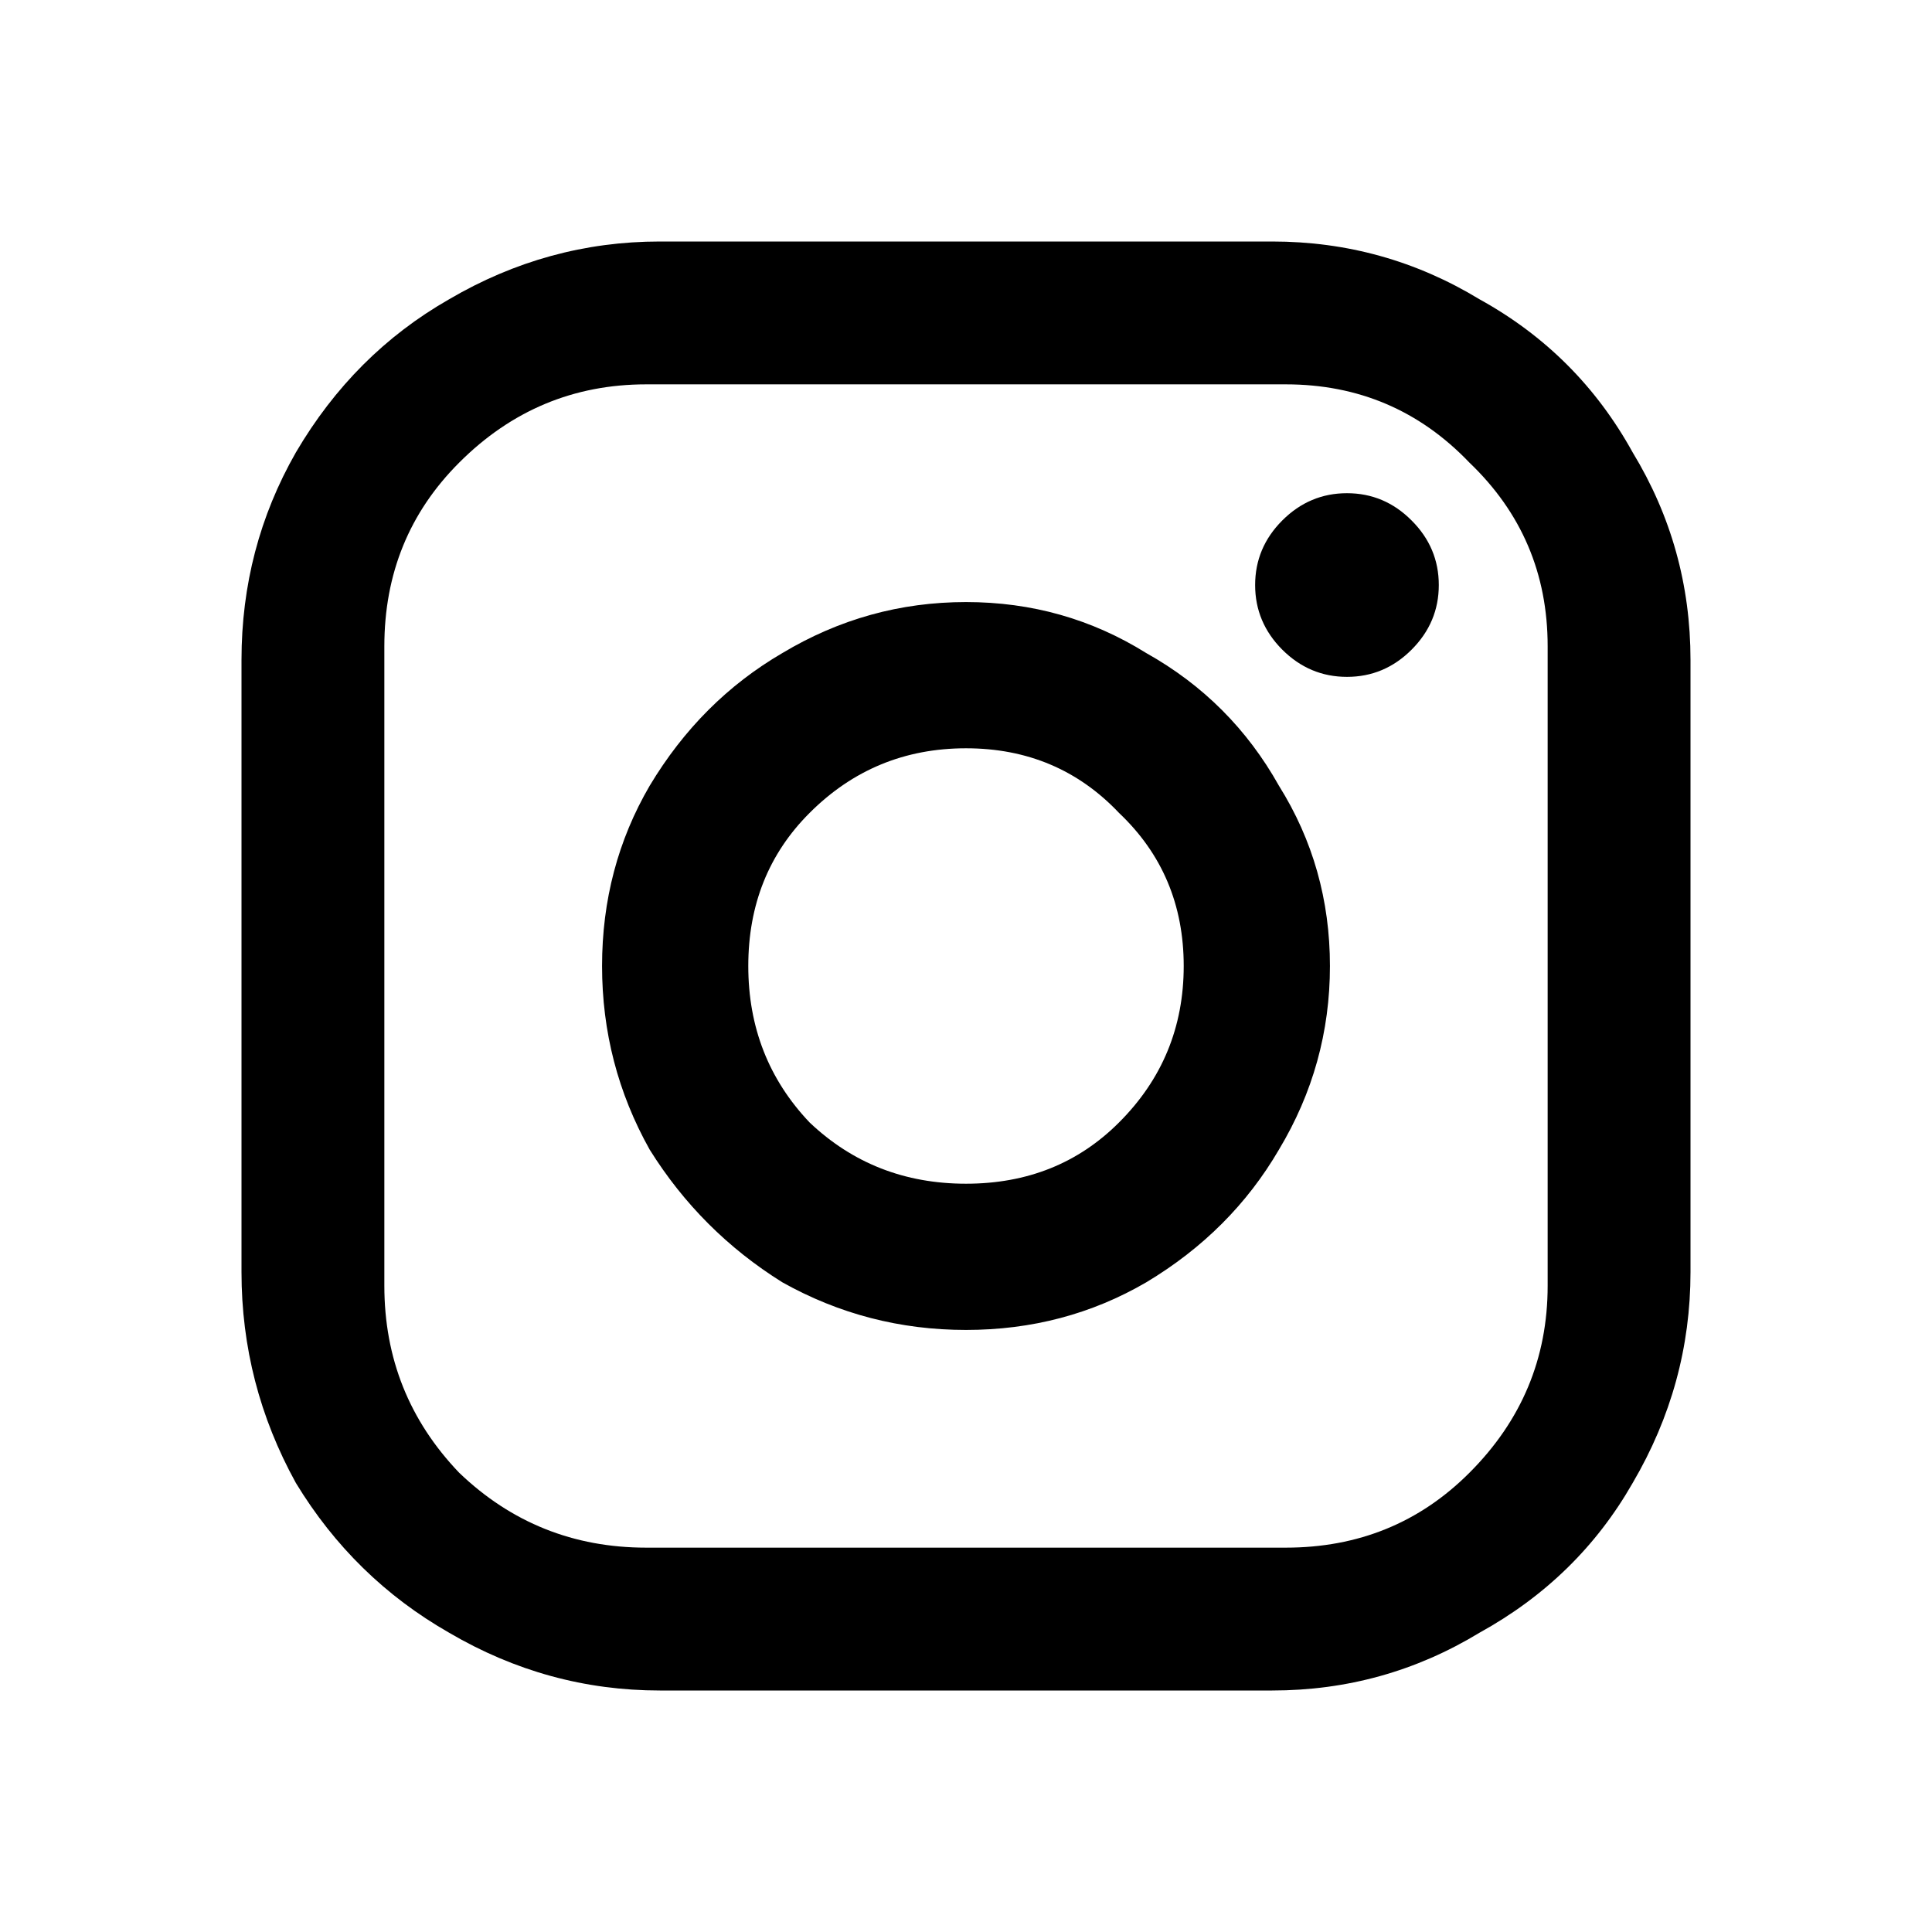 <svg width="32" height="32" viewBox="0 0 32 32" fill="none" xmlns="http://www.w3.org/2000/svg">
<path d="M10.93 4H21.07C22.31 4 23.455 4.319 24.507 4.958C25.596 5.559 26.441 6.404 27.042 7.493C27.681 8.545 28 9.69 28 10.93V21.07C28 22.31 27.681 23.474 27.042 24.563C26.441 25.615 25.596 26.441 24.507 27.042C23.455 27.681 22.31 28 21.07 28H10.93C9.69 28 8.526 27.681 7.437 27.042C6.385 26.441 5.54 25.615 4.901 24.563C4.3 23.474 4 22.31 4 21.07V10.93C4 9.69 4.3 8.545 4.901 7.493C5.54 6.404 6.385 5.559 7.437 4.958C8.526 4.319 9.69 4 10.93 4ZM10.704 6.366C9.502 6.366 8.469 6.798 7.606 7.662C6.779 8.488 6.366 9.502 6.366 10.704V21.296C6.366 22.498 6.779 23.53 7.606 24.394C8.469 25.221 9.502 25.634 10.704 25.634H21.296C22.498 25.634 23.512 25.221 24.338 24.394C25.202 23.53 25.634 22.498 25.634 21.296V10.704C25.634 9.502 25.202 8.488 24.338 7.662C23.512 6.798 22.498 6.366 21.296 6.366H10.704ZM22.31 8.169C22.723 8.169 23.08 8.319 23.38 8.62C23.681 8.92 23.831 9.277 23.831 9.69C23.831 10.103 23.681 10.46 23.38 10.761C23.08 11.061 22.723 11.211 22.31 11.211C21.897 11.211 21.54 11.061 21.239 10.761C20.939 10.46 20.789 10.103 20.789 9.69C20.789 9.277 20.939 8.92 21.239 8.62C21.54 8.319 21.897 8.169 22.31 8.169ZM16 9.972C17.089 9.972 18.084 10.254 18.986 10.817C19.925 11.343 20.657 12.075 21.183 13.014C21.747 13.915 22.028 14.911 22.028 16C22.028 17.089 21.747 18.103 21.183 19.042C20.657 19.944 19.925 20.676 18.986 21.239C18.084 21.765 17.089 22.028 16 22.028C14.911 22.028 13.897 21.765 12.958 21.239C12.056 20.676 11.324 19.944 10.761 19.042C10.235 18.103 9.972 17.089 9.972 16C9.972 14.911 10.235 13.915 10.761 13.014C11.324 12.075 12.056 11.343 12.958 10.817C13.897 10.254 14.911 9.972 16 9.972ZM16 12.394C14.986 12.394 14.122 12.751 13.409 13.465C12.732 14.141 12.394 14.986 12.394 16C12.394 17.014 12.732 17.878 13.409 18.591C14.122 19.268 14.986 19.606 16 19.606C17.014 19.606 17.859 19.268 18.535 18.591C19.249 17.878 19.606 17.014 19.606 16C19.606 14.986 19.249 14.141 18.535 13.465C17.859 12.751 17.014 12.394 16 12.394Z" fill="black"/>
</svg>

